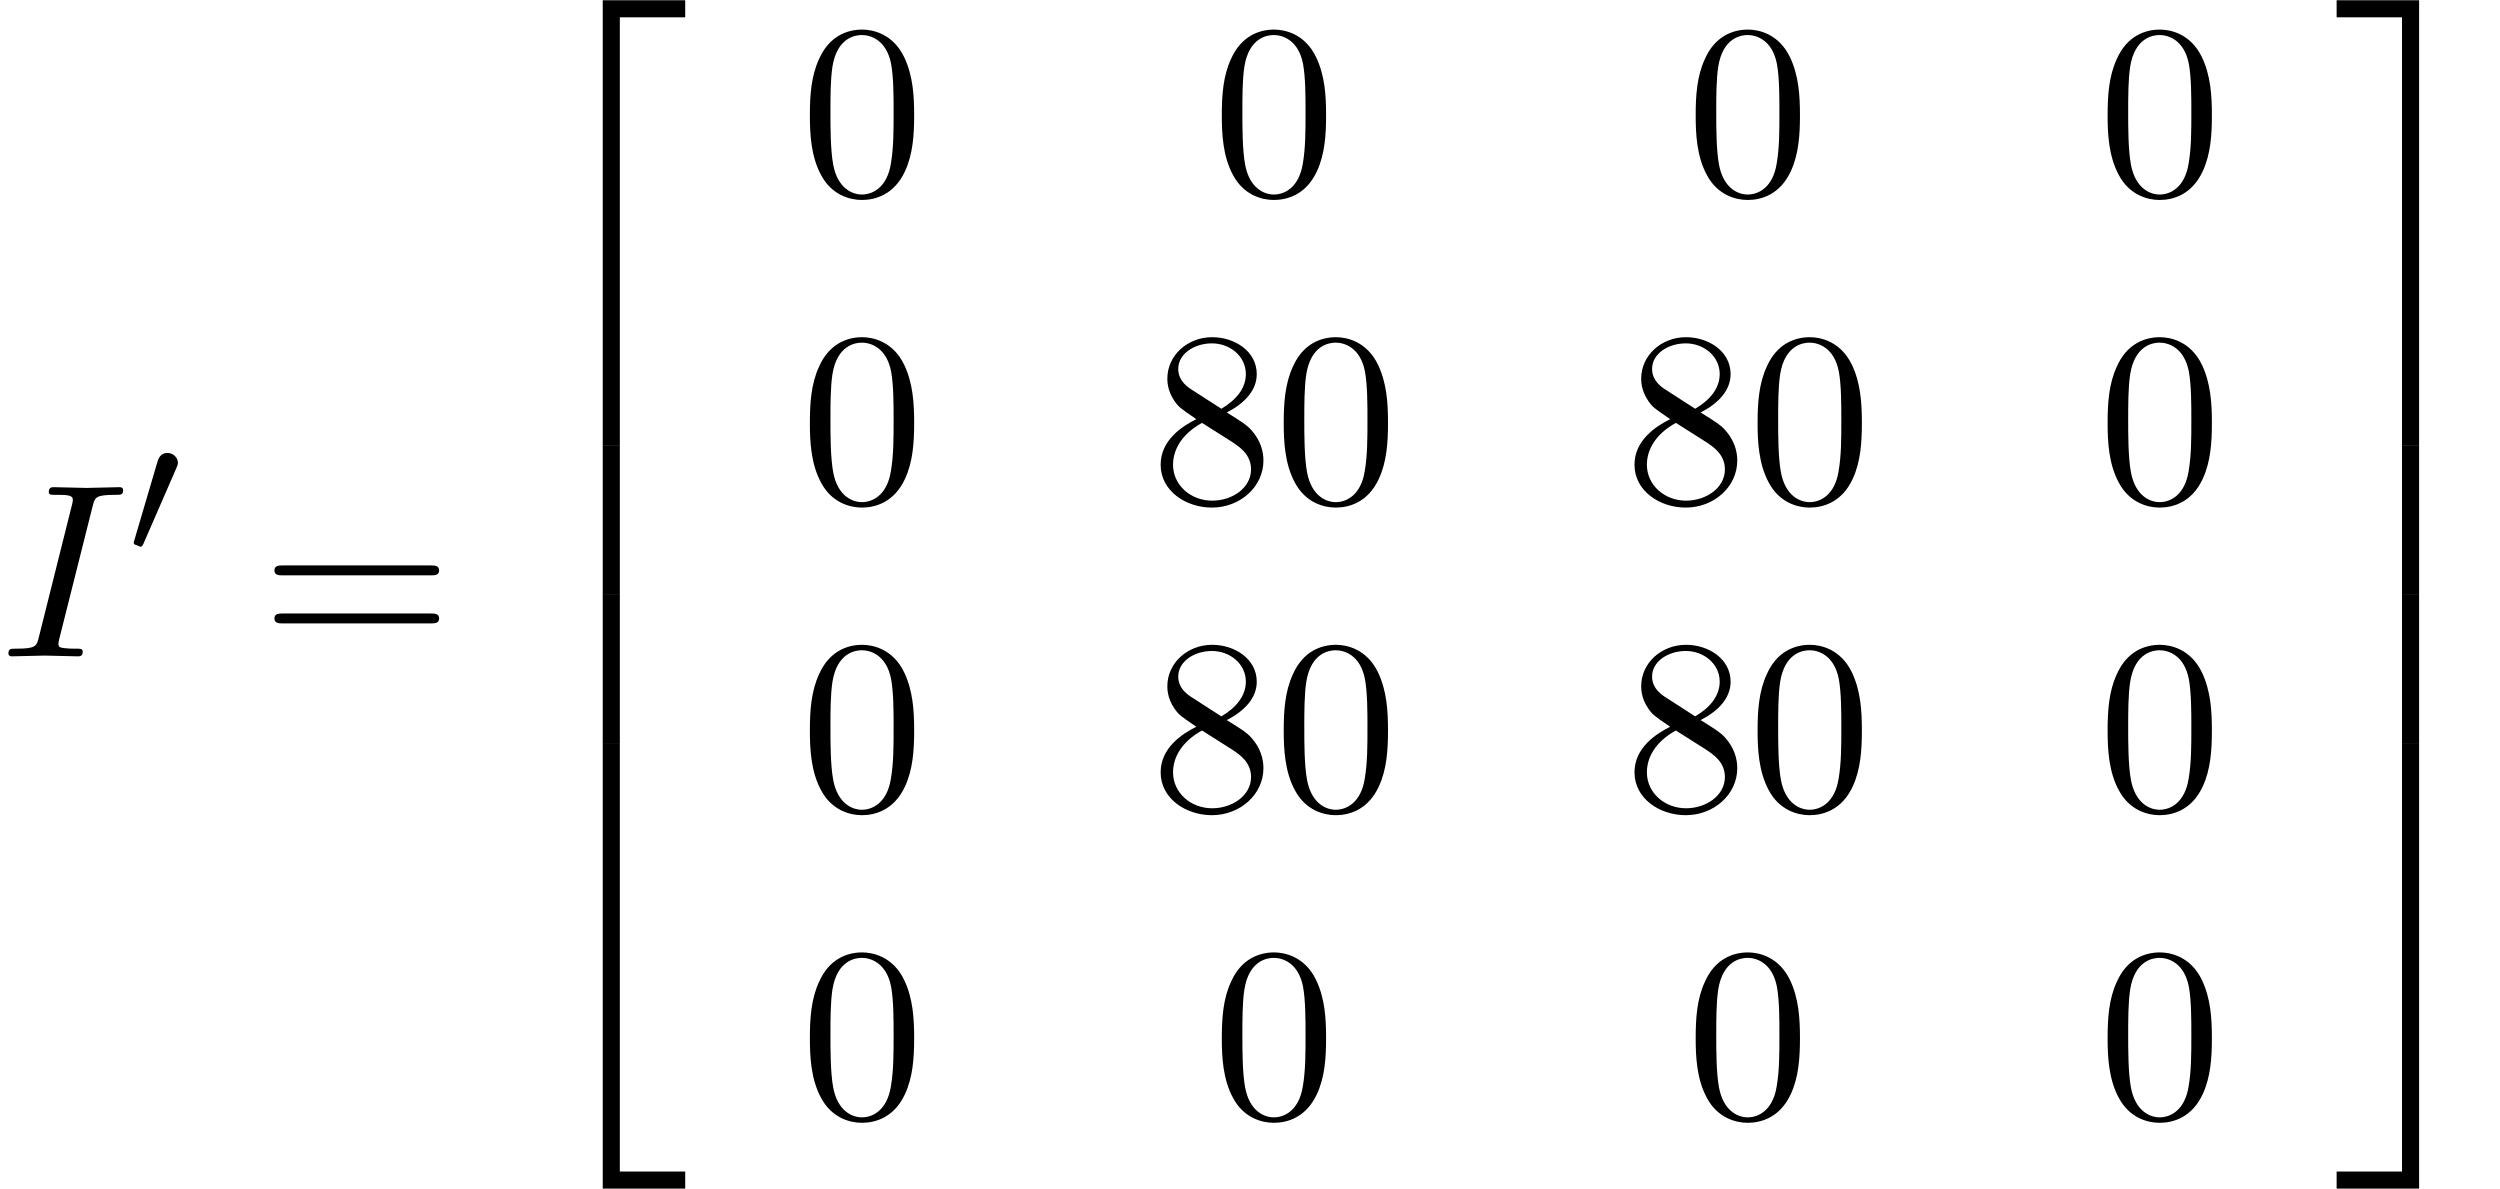 <?xml version='1.0' encoding='UTF-8'?>
<!-- This file was generated by dvisvgm 2.13.3 -->
<svg version='1.1' xmlns='http://www.w3.org/2000/svg' xmlns:xlink='http://www.w3.org/1999/xlink' width='110.115pt' height='52.364pt' viewBox='168.105 81.614 110.115 52.364'>
<defs>
<path id='g0-50' d='M3.556 19.2H4.309V.327H7.189V-.425H3.556V19.2Z'/>
<path id='g0-51' d='M2.956 19.2H3.709V-.425H.076V.327H2.956V19.2Z'/>
<path id='g0-52' d='M3.556 19.189H7.189V18.436H4.309V-.436H3.556V19.189Z'/>
<path id='g0-53' d='M2.956 18.436H.076V19.189H3.709V-.436H2.956V18.436Z'/>
<path id='g0-54' d='M3.556 6.556H4.309V-.011H3.556V6.556Z'/>
<path id='g0-55' d='M2.956 6.556H3.709V-.011H2.956V6.556Z'/>
<path id='g3-48' d='M5.018-3.491C5.018-4.364 4.964-5.236 4.582-6.044C4.08-7.091 3.185-7.265 2.727-7.265C2.073-7.265 1.276-6.982 .829-5.967C.48-5.215 .425-4.364 .425-3.491C.425-2.673 .469-1.691 .916-.862C1.385 .022 2.182 .24 2.716 .24C3.305 .24 4.135 .011 4.615-1.025C4.964-1.778 5.018-2.629 5.018-3.491ZM2.716 0C2.291 0 1.647-.273 1.451-1.32C1.331-1.975 1.331-2.978 1.331-3.622C1.331-4.32 1.331-5.04 1.418-5.629C1.625-6.927 2.444-7.025 2.716-7.025C3.076-7.025 3.796-6.829 4.004-5.749C4.113-5.138 4.113-4.309 4.113-3.622C4.113-2.804 4.113-2.062 3.993-1.364C3.829-.327 3.207 0 2.716 0Z'/>
<path id='g3-56' d='M1.778-4.985C1.276-5.313 1.233-5.684 1.233-5.869C1.233-6.535 1.942-6.993 2.716-6.993C3.513-6.993 4.211-6.425 4.211-5.64C4.211-5.018 3.785-4.495 3.131-4.113L1.778-4.985ZM3.371-3.949C4.156-4.353 4.691-4.92 4.691-5.64C4.691-6.644 3.72-7.265 2.727-7.265C1.636-7.265 .753-6.458 .753-5.444C.753-5.247 .775-4.756 1.233-4.244C1.353-4.113 1.756-3.84 2.029-3.655C1.396-3.338 .458-2.727 .458-1.647C.458-.491 1.571 .24 2.716 .24C3.949 .24 4.985-.665 4.985-1.833C4.985-2.225 4.865-2.716 4.451-3.175C4.244-3.404 4.069-3.513 3.371-3.949ZM2.28-3.491L3.622-2.64C3.927-2.433 4.44-2.105 4.44-1.44C4.44-.633 3.622-.065 2.727-.065C1.789-.065 1.004-.742 1.004-1.647C1.004-2.28 1.353-2.978 2.28-3.491Z'/>
<path id='g3-61' d='M7.495-3.567C7.658-3.567 7.865-3.567 7.865-3.785S7.658-4.004 7.505-4.004H.971C.818-4.004 .611-4.004 .611-3.785S.818-3.567 .982-3.567H7.495ZM7.505-1.451C7.658-1.451 7.865-1.451 7.865-1.669S7.658-1.887 7.495-1.887H.982C.818-1.887 .611-1.887 .611-1.669S.818-1.451 .971-1.451H7.505Z'/>
<path id='g2-73' d='M4.08-6.611C4.178-7.004 4.211-7.113 5.073-7.113C5.335-7.113 5.422-7.113 5.422-7.32C5.422-7.451 5.302-7.451 5.258-7.451C4.942-7.451 4.135-7.418 3.818-7.418C3.491-7.418 2.695-7.451 2.367-7.451C2.291-7.451 2.149-7.451 2.149-7.233C2.149-7.113 2.247-7.113 2.455-7.113C2.913-7.113 3.207-7.113 3.207-6.905C3.207-6.851 3.207-6.829 3.185-6.731L1.713-.851C1.615-.447 1.582-.338 .72-.338C.469-.338 .371-.338 .371-.12C.371 0 .502 0 .535 0C.851 0 1.647-.033 1.964-.033C2.291-.033 3.098 0 3.425 0C3.513 0 3.644 0 3.644-.207C3.644-.338 3.556-.338 3.316-.338C3.12-.338 3.065-.338 2.847-.36C2.618-.382 2.575-.425 2.575-.545C2.575-.633 2.596-.72 2.618-.796L4.08-6.611Z'/>
<path id='g1-48' d='M2.112-3.778C2.152-3.881 2.184-3.937 2.184-4.017C2.184-4.28 1.945-4.455 1.722-4.455C1.403-4.455 1.315-4.176 1.283-4.065L.271-.63C.239-.534 .239-.51 .239-.502C.239-.43 .287-.414 .367-.391C.51-.327 .526-.327 .542-.327C.566-.327 .614-.327 .669-.462L2.112-3.778Z'/>
</defs>
<g id='page1'>
<use x='168.105' y='110.523' xlink:href='#g2-73'/>
<use x='173.757' y='106.019' xlink:href='#g1-48'/>
<use x='179.582' y='110.523' xlink:href='#g3-61'/>
<use x='191.097' y='82.05' xlink:href='#g0-50'/>
<use x='191.097' y='101.25' xlink:href='#g0-54'/>
<use x='191.097' y='107.796' xlink:href='#g0-54'/>
<use x='191.097' y='114.778' xlink:href='#g0-52'/>
<use x='203.352' y='90.182' xlink:href='#g3-48'/>
<use x='221.496' y='90.182' xlink:href='#g3-48'/>
<use x='242.368' y='90.182' xlink:href='#g3-48'/>
<use x='260.512' y='90.182' xlink:href='#g3-48'/>
<use x='203.352' y='103.731' xlink:href='#g3-48'/>
<use x='218.769' y='103.731' xlink:href='#g3-56'/>
<use x='224.223' y='103.731' xlink:href='#g3-48'/>
<use x='239.64' y='103.731' xlink:href='#g3-56'/>
<use x='245.095' y='103.731' xlink:href='#g3-48'/>
<use x='260.512' y='103.731' xlink:href='#g3-48'/>
<use x='203.352' y='117.28' xlink:href='#g3-48'/>
<use x='218.769' y='117.28' xlink:href='#g3-56'/>
<use x='224.223' y='117.28' xlink:href='#g3-48'/>
<use x='239.64' y='117.28' xlink:href='#g3-56'/>
<use x='245.095' y='117.28' xlink:href='#g3-48'/>
<use x='260.512' y='117.28' xlink:href='#g3-48'/>
<use x='203.352' y='130.829' xlink:href='#g3-48'/>
<use x='221.496' y='130.829' xlink:href='#g3-48'/>
<use x='242.368' y='130.829' xlink:href='#g3-48'/>
<use x='260.512' y='130.829' xlink:href='#g3-48'/>
<use x='270.948' y='82.05' xlink:href='#g0-51'/>
<use x='270.948' y='101.25' xlink:href='#g0-55'/>
<use x='270.948' y='107.796' xlink:href='#g0-55'/>
<use x='270.948' y='114.778' xlink:href='#g0-53'/>
</g>
</svg><!--Rendered by QuickLaTeX.com-->
